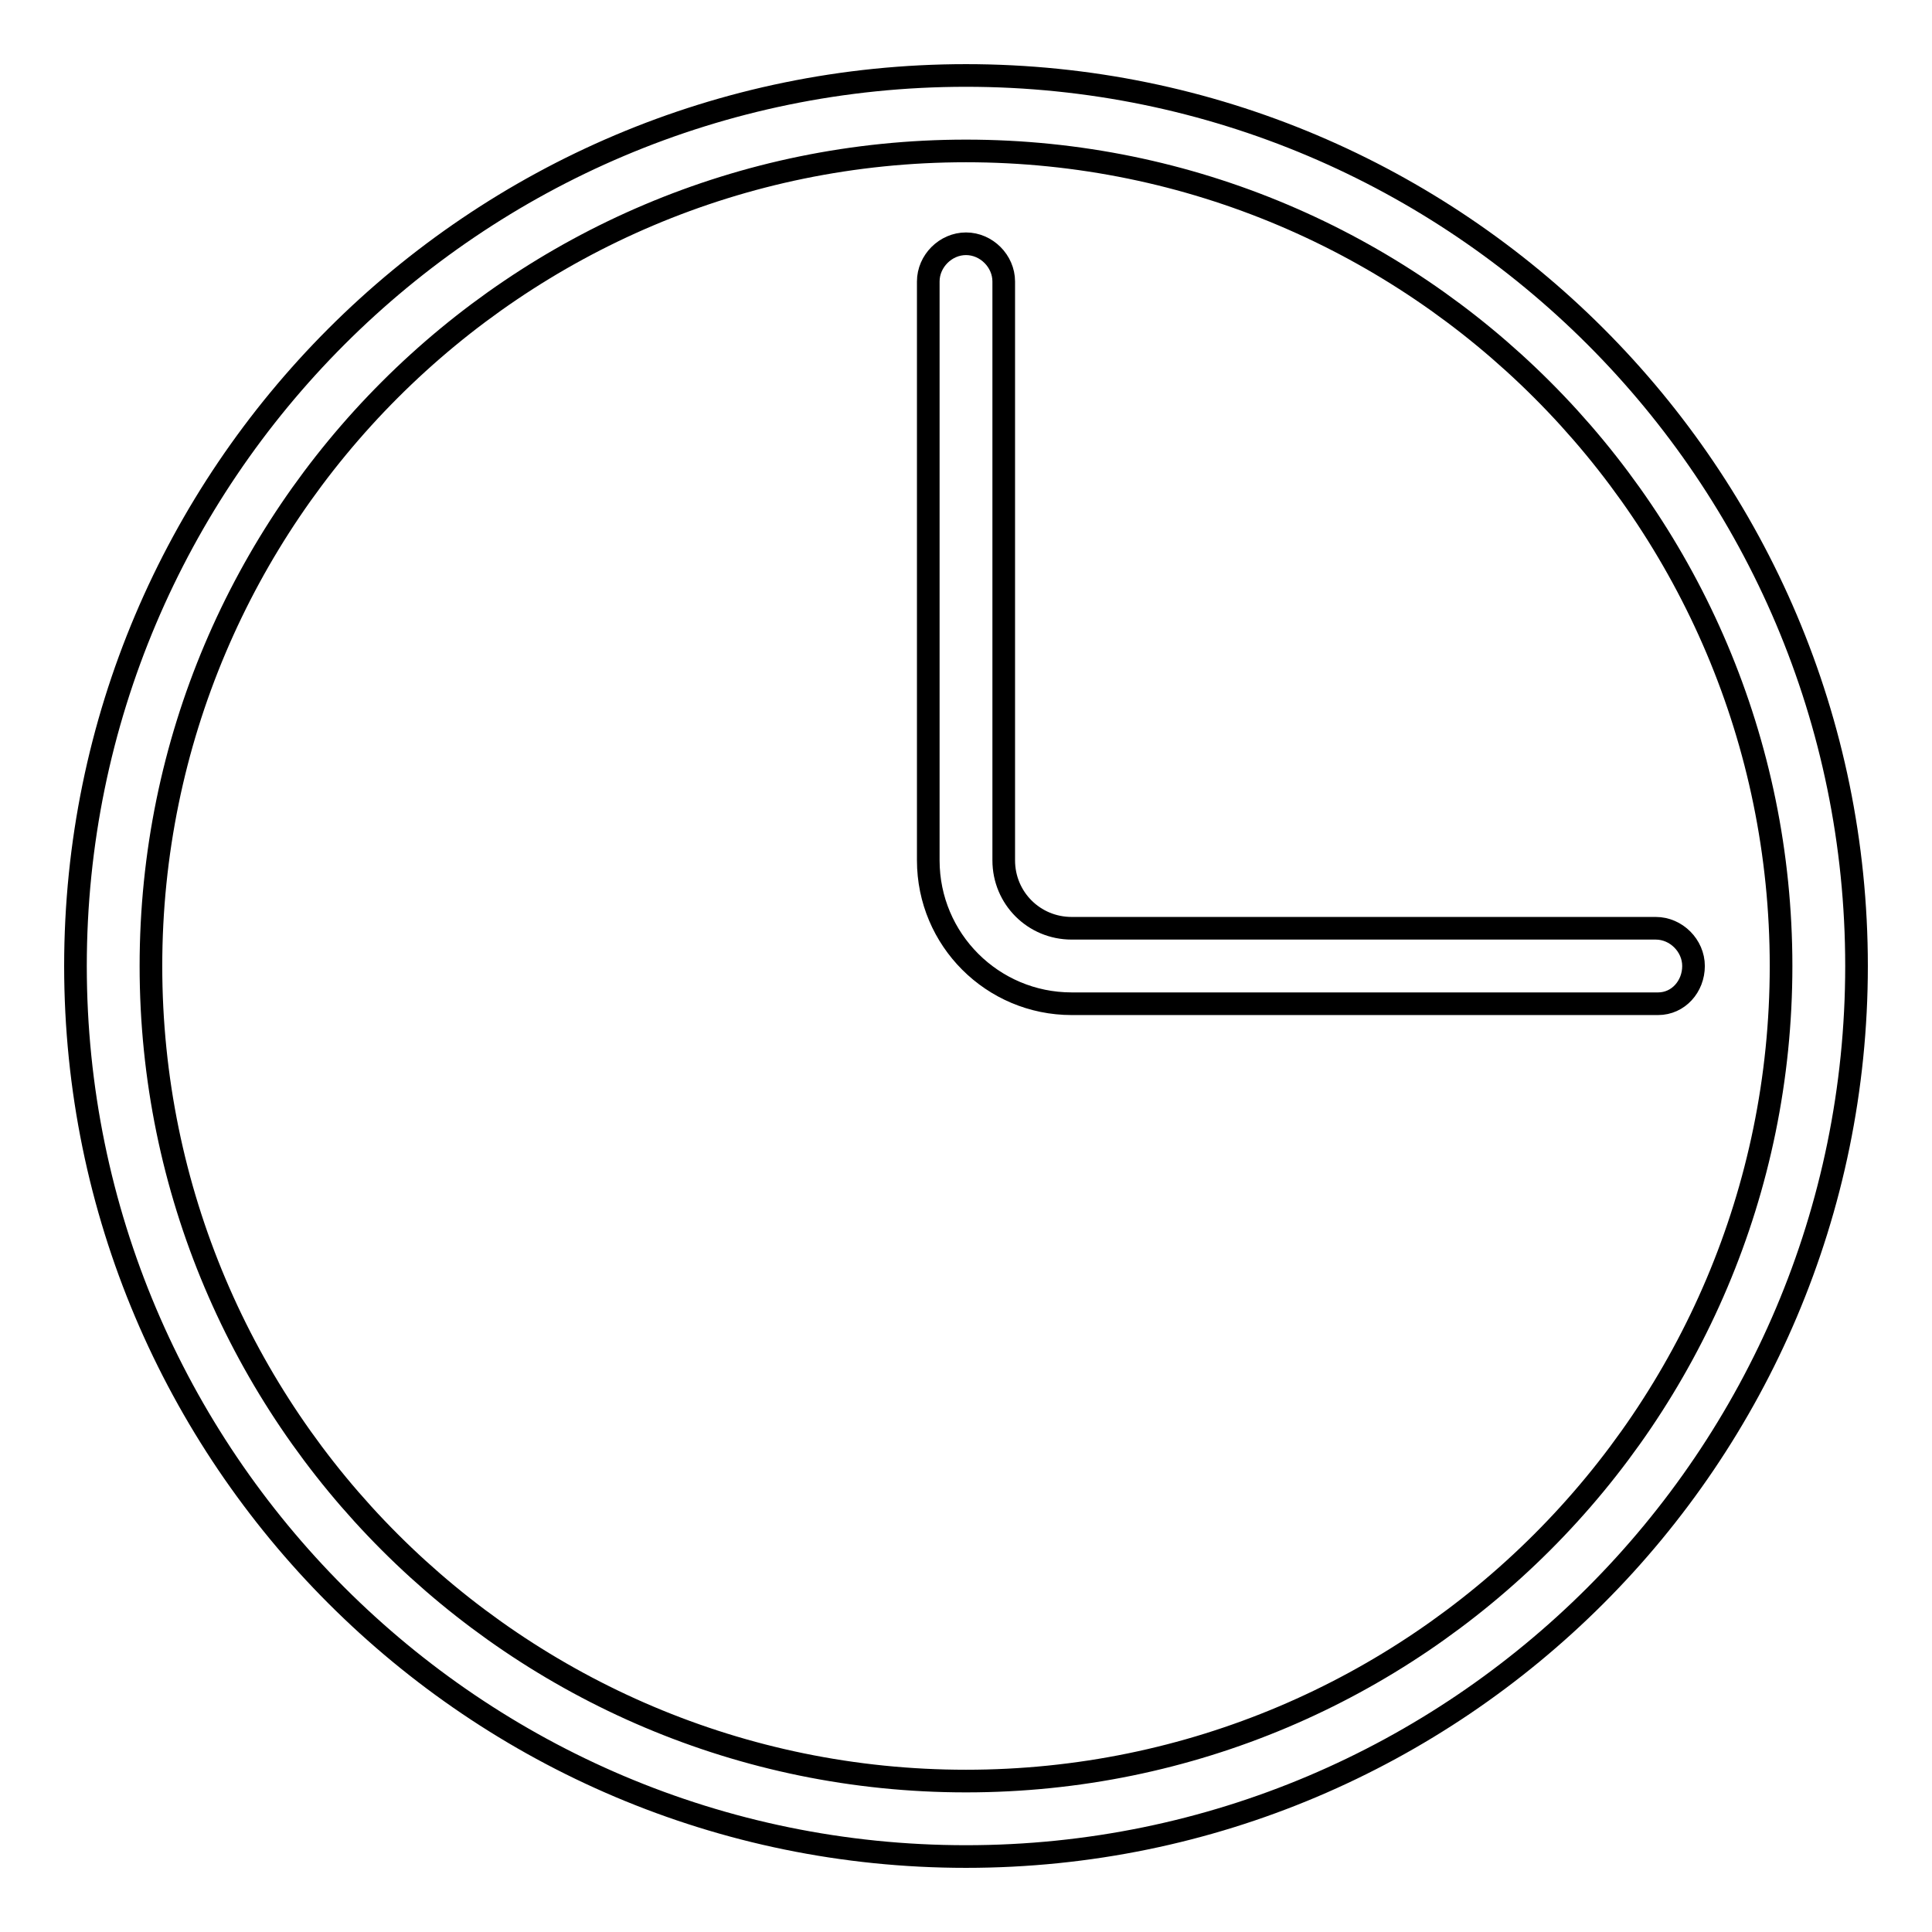 <?xml version="1.0" encoding="utf-8"?>
<!-- Svg Vector Icons : http://www.onlinewebfonts.com/icon -->
<!DOCTYPE svg PUBLIC "-//W3C//DTD SVG 1.1//EN" "http://www.w3.org/Graphics/SVG/1.1/DTD/svg11.dtd">
<svg version="1.1" xmlns="http://www.w3.org/2000/svg" xmlns:xlink="http://www.w3.org/1999/xlink" x="0px" y="0px" viewBox="0 0 256 256" enable-background="new 0 0 256 256" xml:space="preserve">
<g><g><path stroke-width="3" fill-opacity="0" stroke="#000000"  d="M219.7,133H142c-10.5,0-19-8.5-19-19V37.3c0-2.7,2.3-5,5-5c2.7,0,5,2.3,5,5V114c0,5,4,9,9,9h77.4c2.7,0,5,2.3,5,5C224.4,130.7,222.4,133,219.7,133z"/><path stroke-width="3" fill-opacity="0" stroke="#000000"  d="M128,246c-65.1,0-118-52.9-118-118C10,62.9,62.9,10,128,10c65.1,0,118,52.9,118,118C246,193.1,193.1,246,128,246z M128,20C68.4,20,20,68.4,20,128c0,59.6,48.4,108,108,108c59.6,0,108-48.4,108-108C236,68.4,187.6,20,128,20z"/></g></g>
</svg>